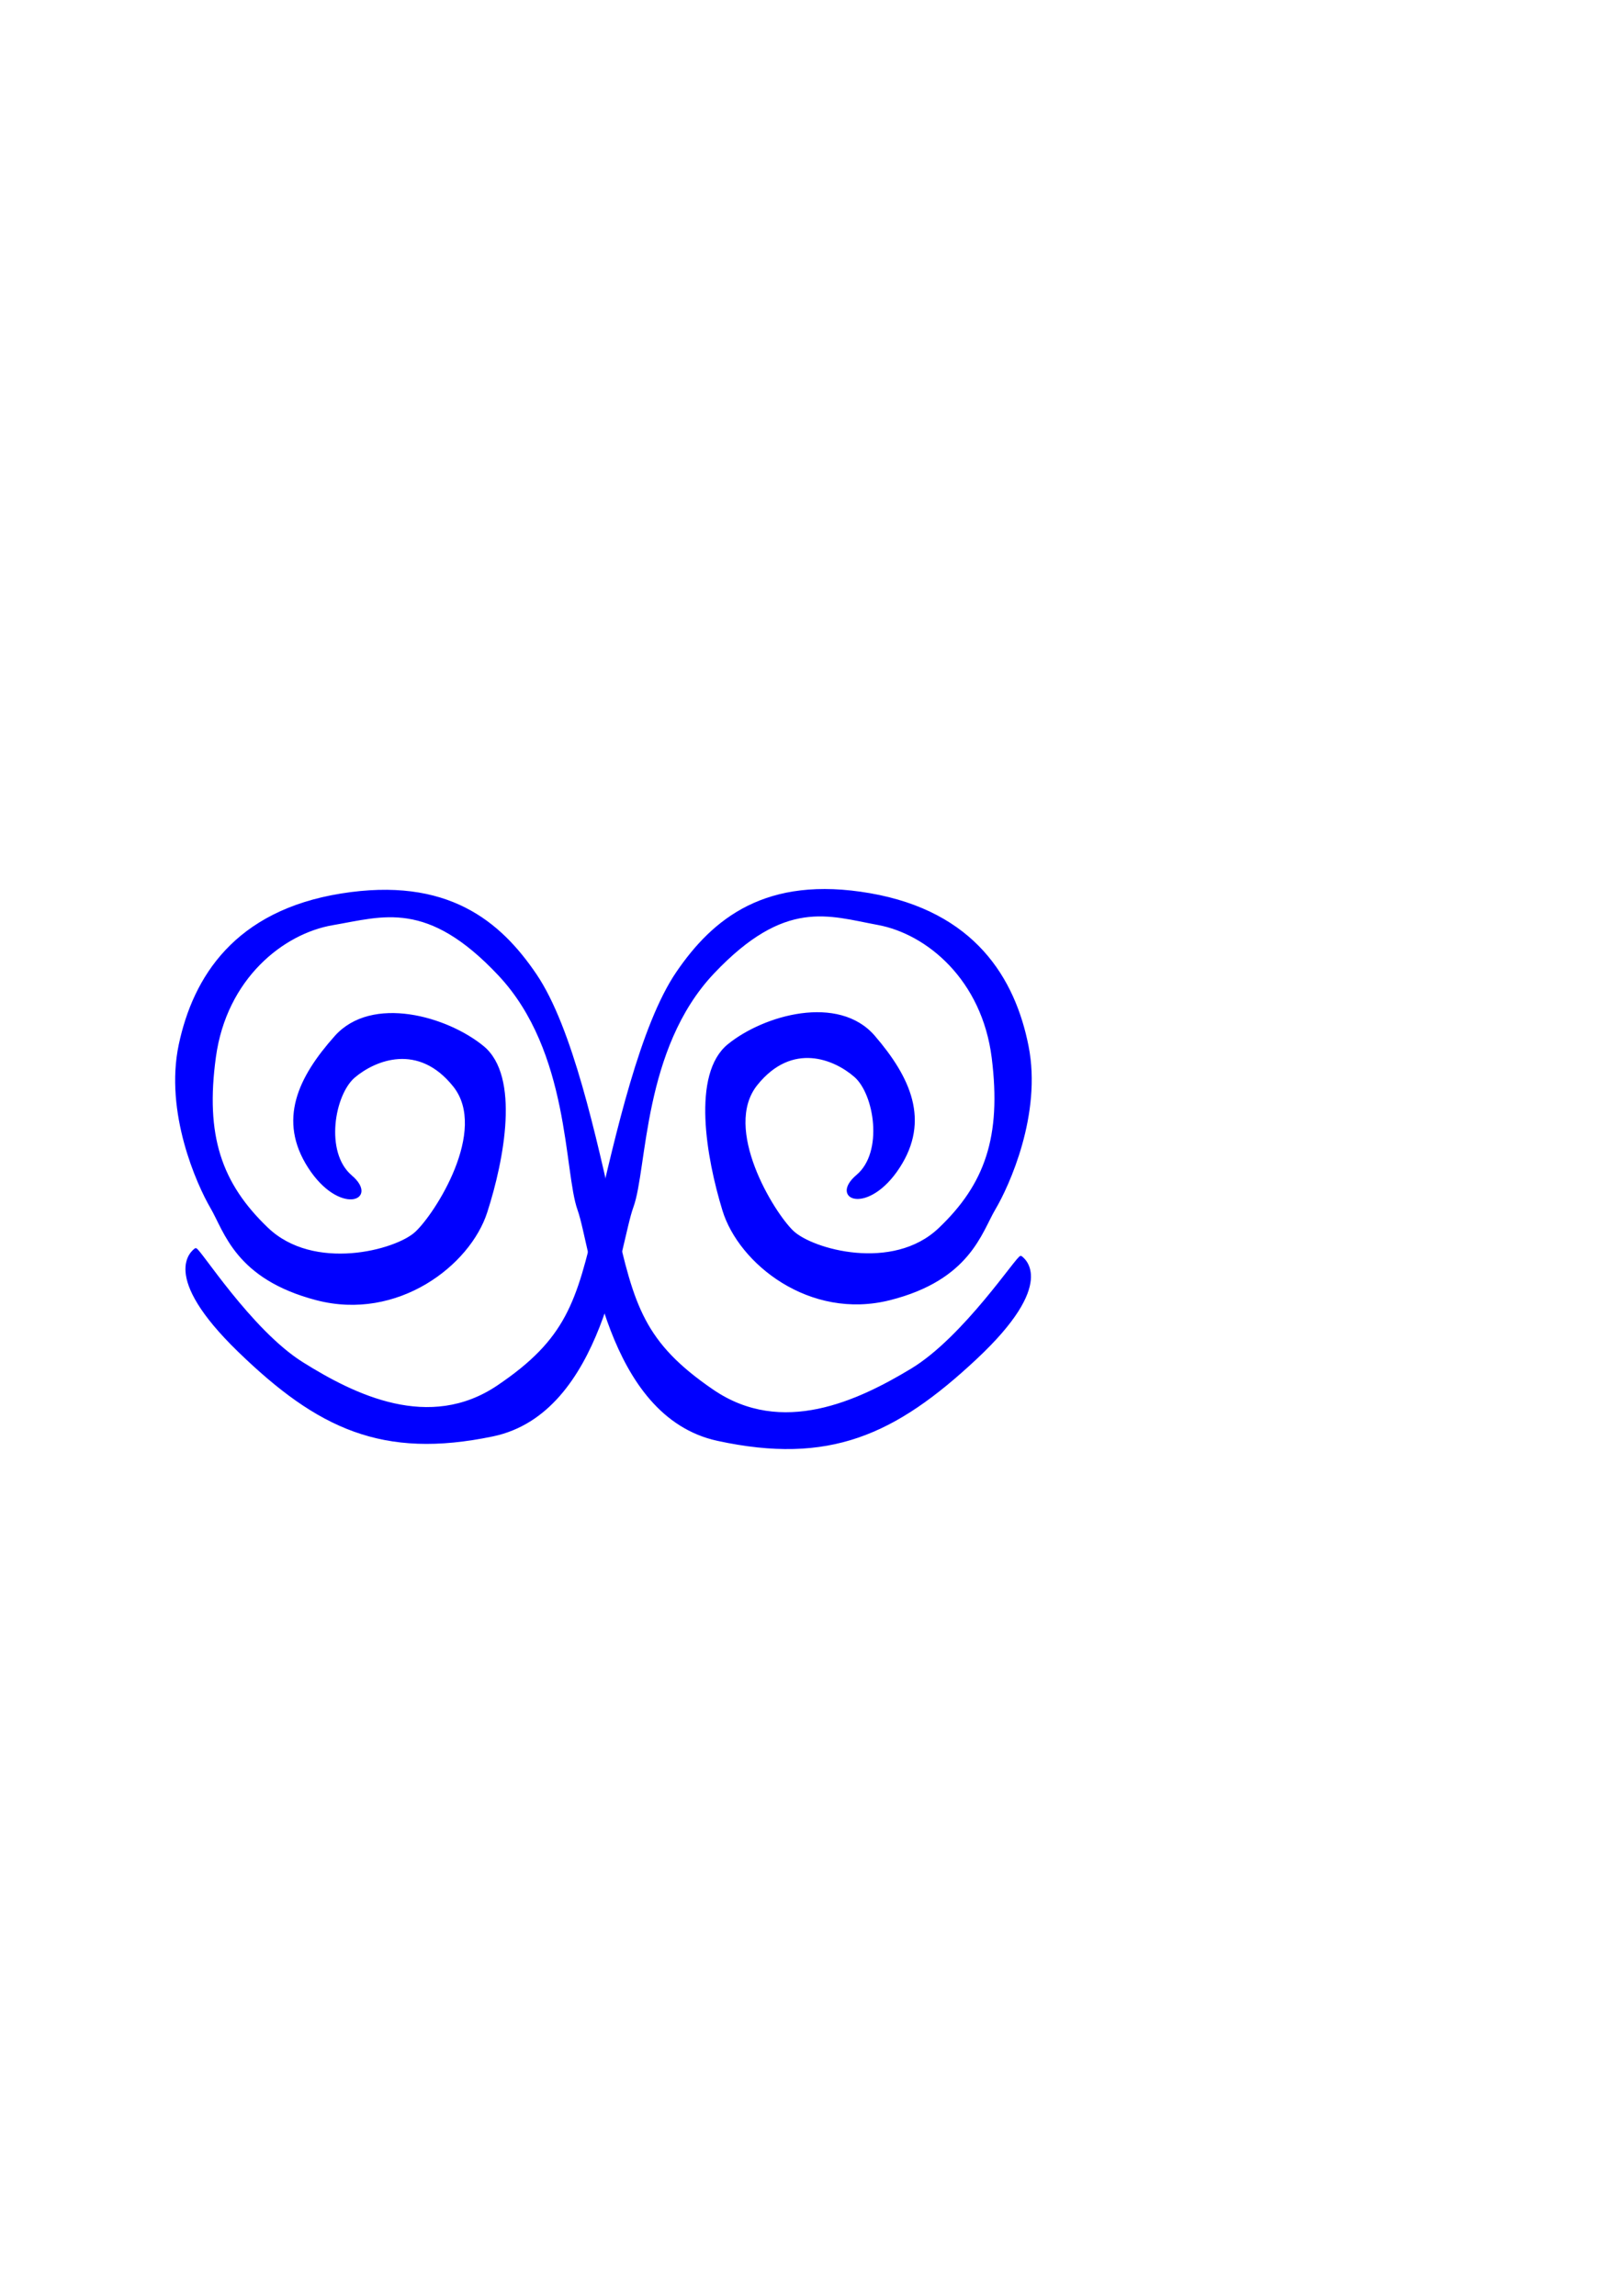 <?xml version="1.0"?><svg width="744.094" height="1052.362" xmlns="http://www.w3.org/2000/svg">
 <title>swirl deco para break</title>

 <g>
  <title>Layer 1</title>
  <path transform="rotate(0.315, 276.502, 536.244)" id="svg_6" d="m160.866,539.766c-12.75,-10.749 -8.222,-37.602 1.275,-45.684c9.497,-8.082 29.488,-16.35 45.901,4.031c16.414,20.381 -8.056,59.022 -17.192,67.49c-9.136,8.468 -46.744,18.761 -68.257,-1.62c-21.514,-20.382 -29.193,-42.344 -24.434,-78.535c4.759,-36.191 30.831,-57.205 53.782,-61.236c22.951,-4.031 43.351,-12.093 76.502,22.842c33.151,34.935 30.601,90.025 36.976,107.492c6.375,17.467 13.339,94.348 64.341,105.097c51.002,10.749 81.014,-2.98 117.99,-37.915c36.976,-34.935 21.676,-45.684 20.521,-46.541c-1.155,-0.857 -25.621,37.135 -49.847,51.916c-24.226,14.78 -59.235,31.611 -91.111,10.113c-31.876,-21.498 -36.768,-38.362 -45.694,-77.328c-8.925,-38.966 -20.025,-88.648 -36.601,-112.834c-16.576,-24.186 -40.801,-44.341 -89.253,-36.279c-48.452,8.062 -67.213,38.343 -73.588,69.246c-6.375,30.904 8.561,63.775 14.936,74.524c6.375,10.749 11.475,32.247 48.452,41.653c36.976,9.406 69.752,-16.157 77.402,-40.342c7.65,-24.186 14.656,-62.19 -1.92,-75.626c-16.576,-13.436 -50.94,-23.096 -67.515,-4.285c-16.576,18.811 -25.818,38.291 -11.792,59.79c14.025,21.498 31.876,14.78 19.126,4.031z" stroke-width="1.1" stroke="#0000ff" fill="#0000ff"/>
  <path id="svg_7" transform="rotate(0.315, 279.045, 534.792)" d="m393.107,538.313c12.577,-10.749 8.11,-37.603 -1.258,-45.684c-9.368,-8.082 -29.086,-16.351 -45.276,4.031c-16.19,20.381 7.946,59.021 16.958,67.49c9.011,8.468 46.107,18.761 67.327,-1.621c21.221,-20.381 28.795,-42.343 24.101,-78.535c-4.694,-36.191 -30.411,-57.204 -53.049,-61.235c-22.637,-4.031 -42.76,-12.093 -75.46,22.842c-32.699,34.935 -30.184,90.025 -36.472,107.492c-6.288,17.467 -13.157,94.348 -63.464,105.097c-50.307,10.75 -79.91,-2.98 -116.383,-37.915c-36.473,-34.935 -21.381,-45.684 -20.242,-46.541c1.138,-0.857 25.272,37.136 49.168,51.916c23.896,14.78 58.428,31.611 89.87,10.113c31.442,-21.499 36.267,-38.363 45.07,-77.328c8.805,-38.966 19.753,-88.648 36.102,-112.834c16.35,-24.186 40.246,-44.341 88.037,-36.279c47.792,8.062 66.297,38.343 72.586,69.247c6.288,30.904 -8.444,63.775 -14.733,74.524c-6.288,10.749 -11.319,32.247 -47.791,41.653c-36.473,9.406 -68.802,-16.157 -76.348,-40.342c-7.546,-24.186 -14.455,-62.19 1.894,-75.627c16.35,-13.436 50.246,-23.096 66.596,-4.285c16.349,18.811 25.465,38.291 11.631,59.79c-13.835,21.498 -31.442,14.78 -18.865,4.031z" stroke-width="1.1" stroke="#0000ff" fill="#0000ff"/>
 </g>
</svg>